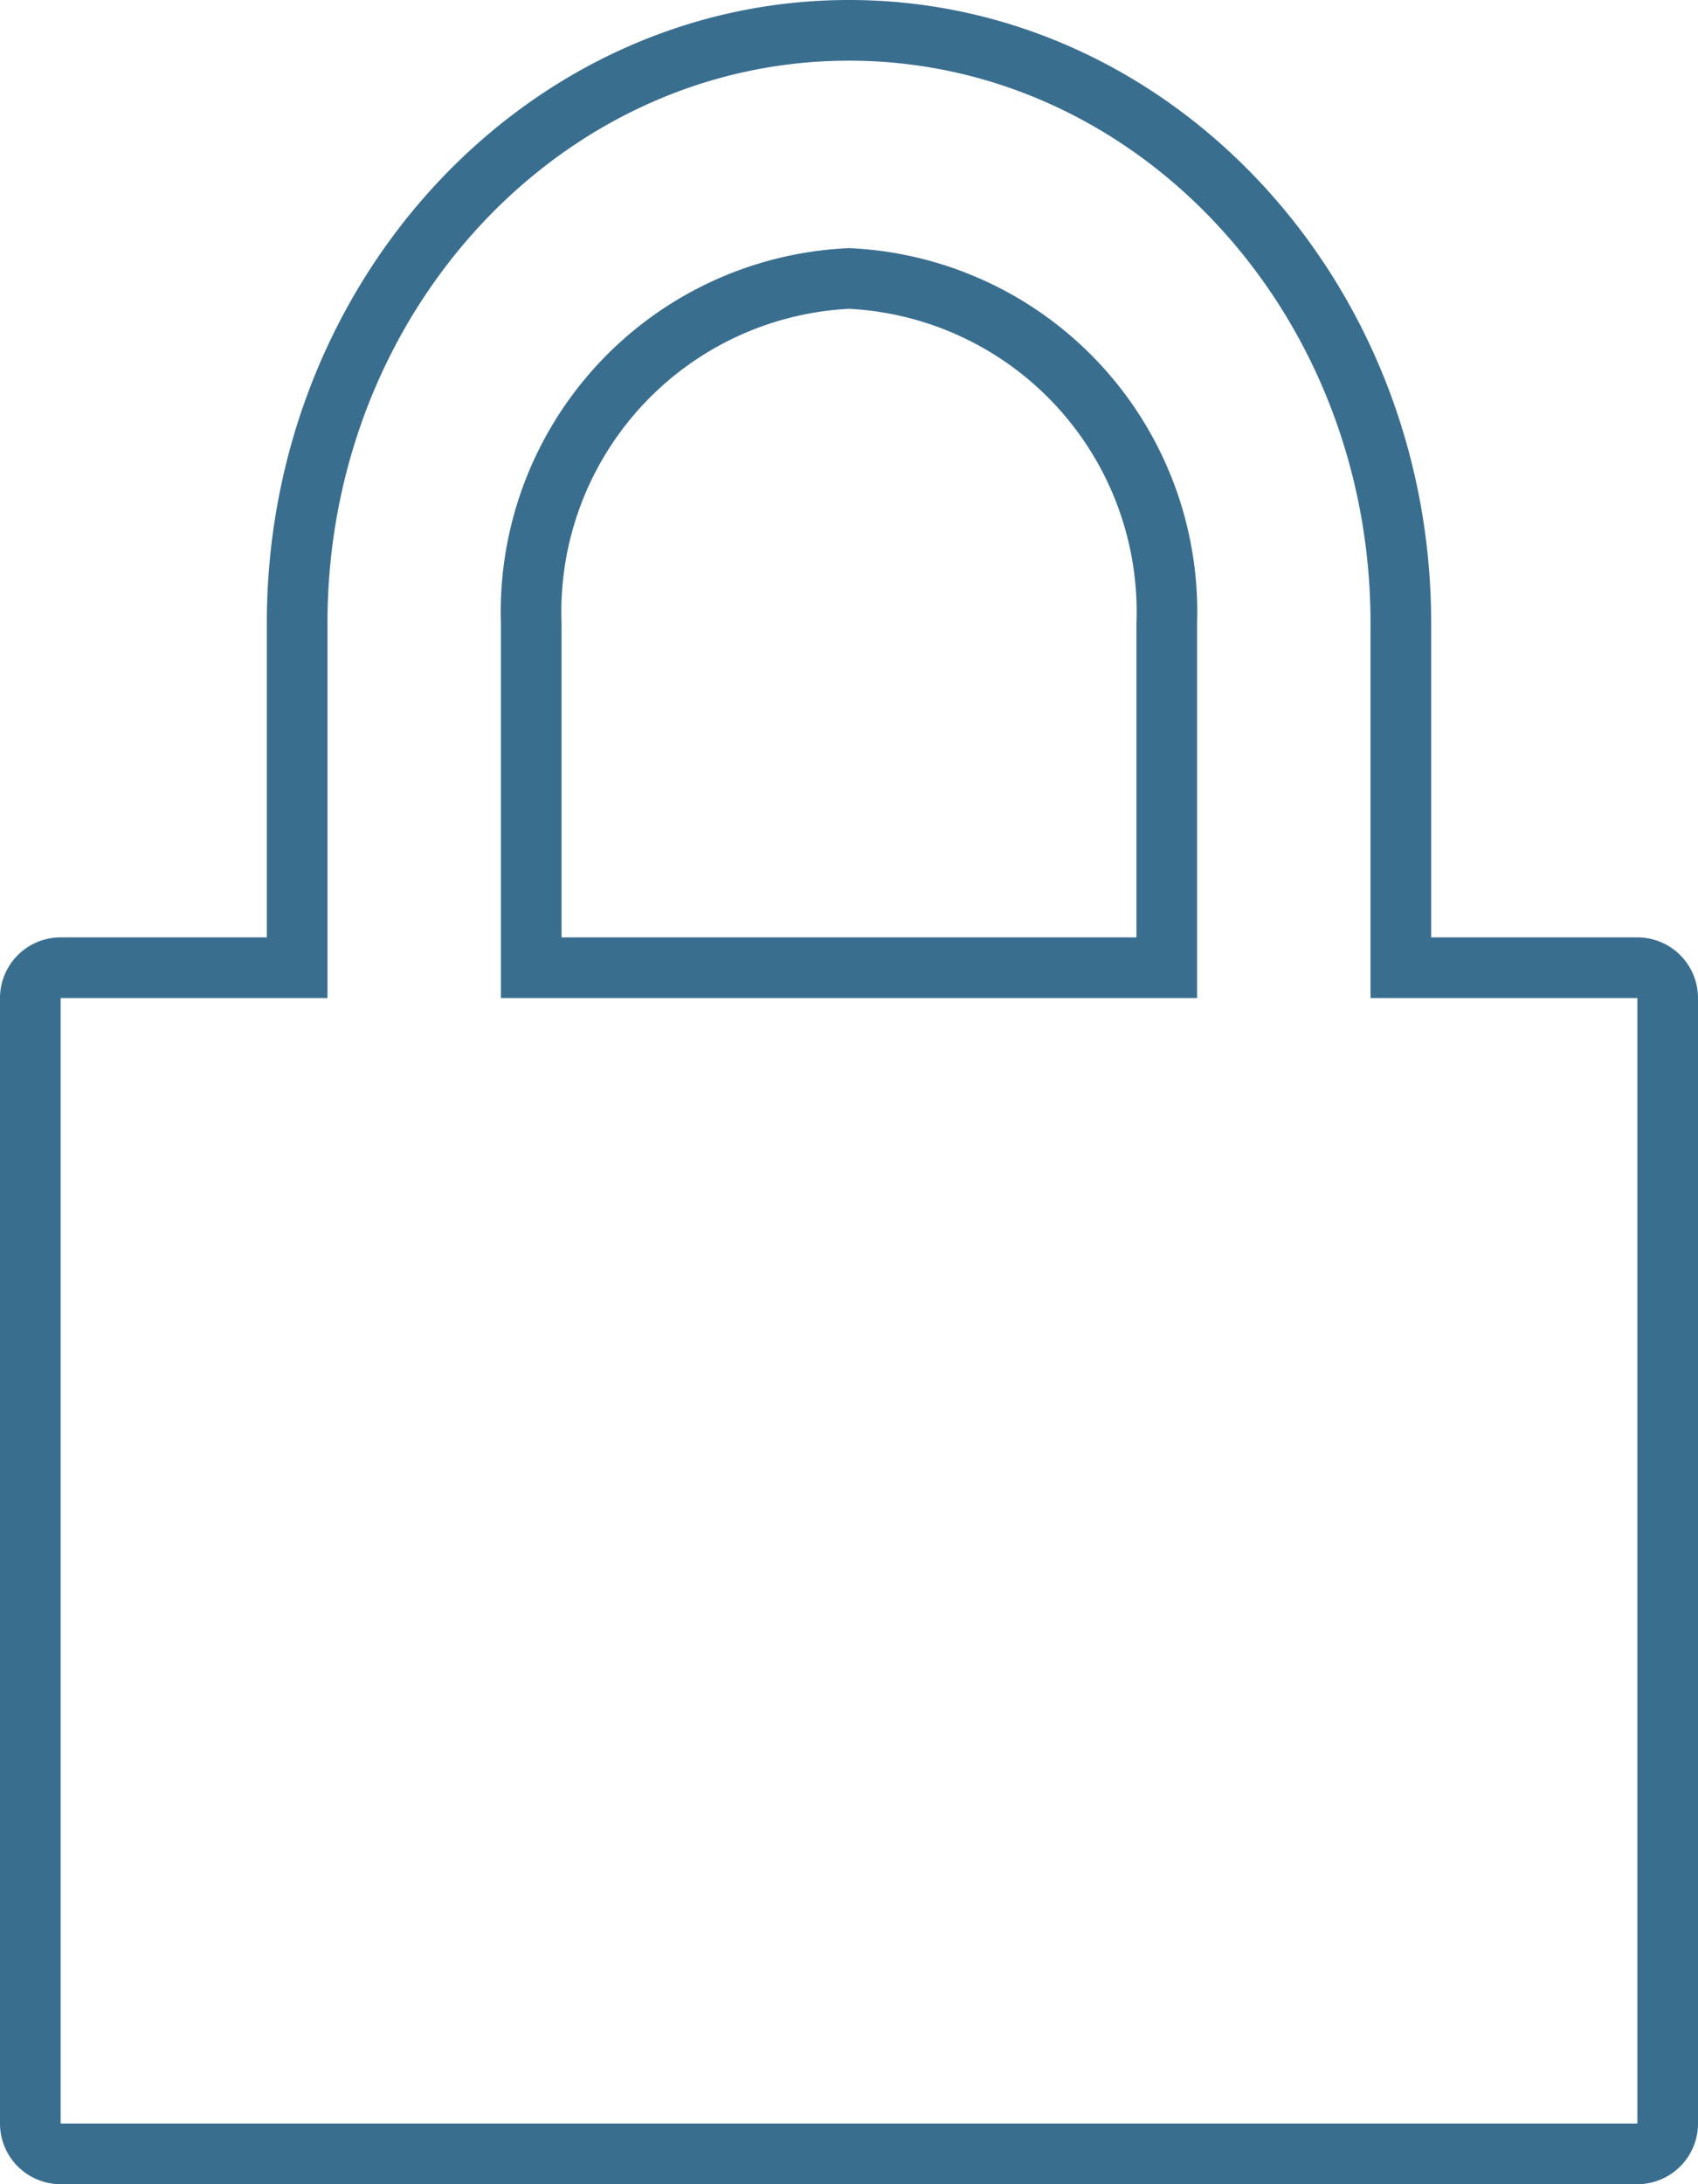 <svg xmlns="http://www.w3.org/2000/svg" viewBox="0 0 28 36"><defs><style>.cls-1{fill:#3a6e8f;}</style></defs><title>Asset 1</title><g id="Layer_2" data-name="Layer 2"><g id="secure"><path class="cls-1" d="M14,1c4.75,0,8.6,4.15,8.6,9.27v6.18H27V35H1V16.45H5.4V10.27C5.4,5.15,9.25,1,14,1M8.26,16.45H19.74V10.27A6,6,0,0,0,14,4.09a6,6,0,0,0-5.74,6.18v6.18M14,0C8.7,0,4.4,4.61,4.4,10.27v5.18H1a1,1,0,0,0-1,1V35a1,1,0,0,0,1,1H27a1,1,0,0,0,1-1V16.45a1,1,0,0,0-1-1H23.6V10.27C23.6,4.61,19.3,0,14,0ZM9.26,15.45V10.27A5,5,0,0,1,14,5.09a5,5,0,0,1,4.74,5.18v5.18Z"/></g></g></svg>